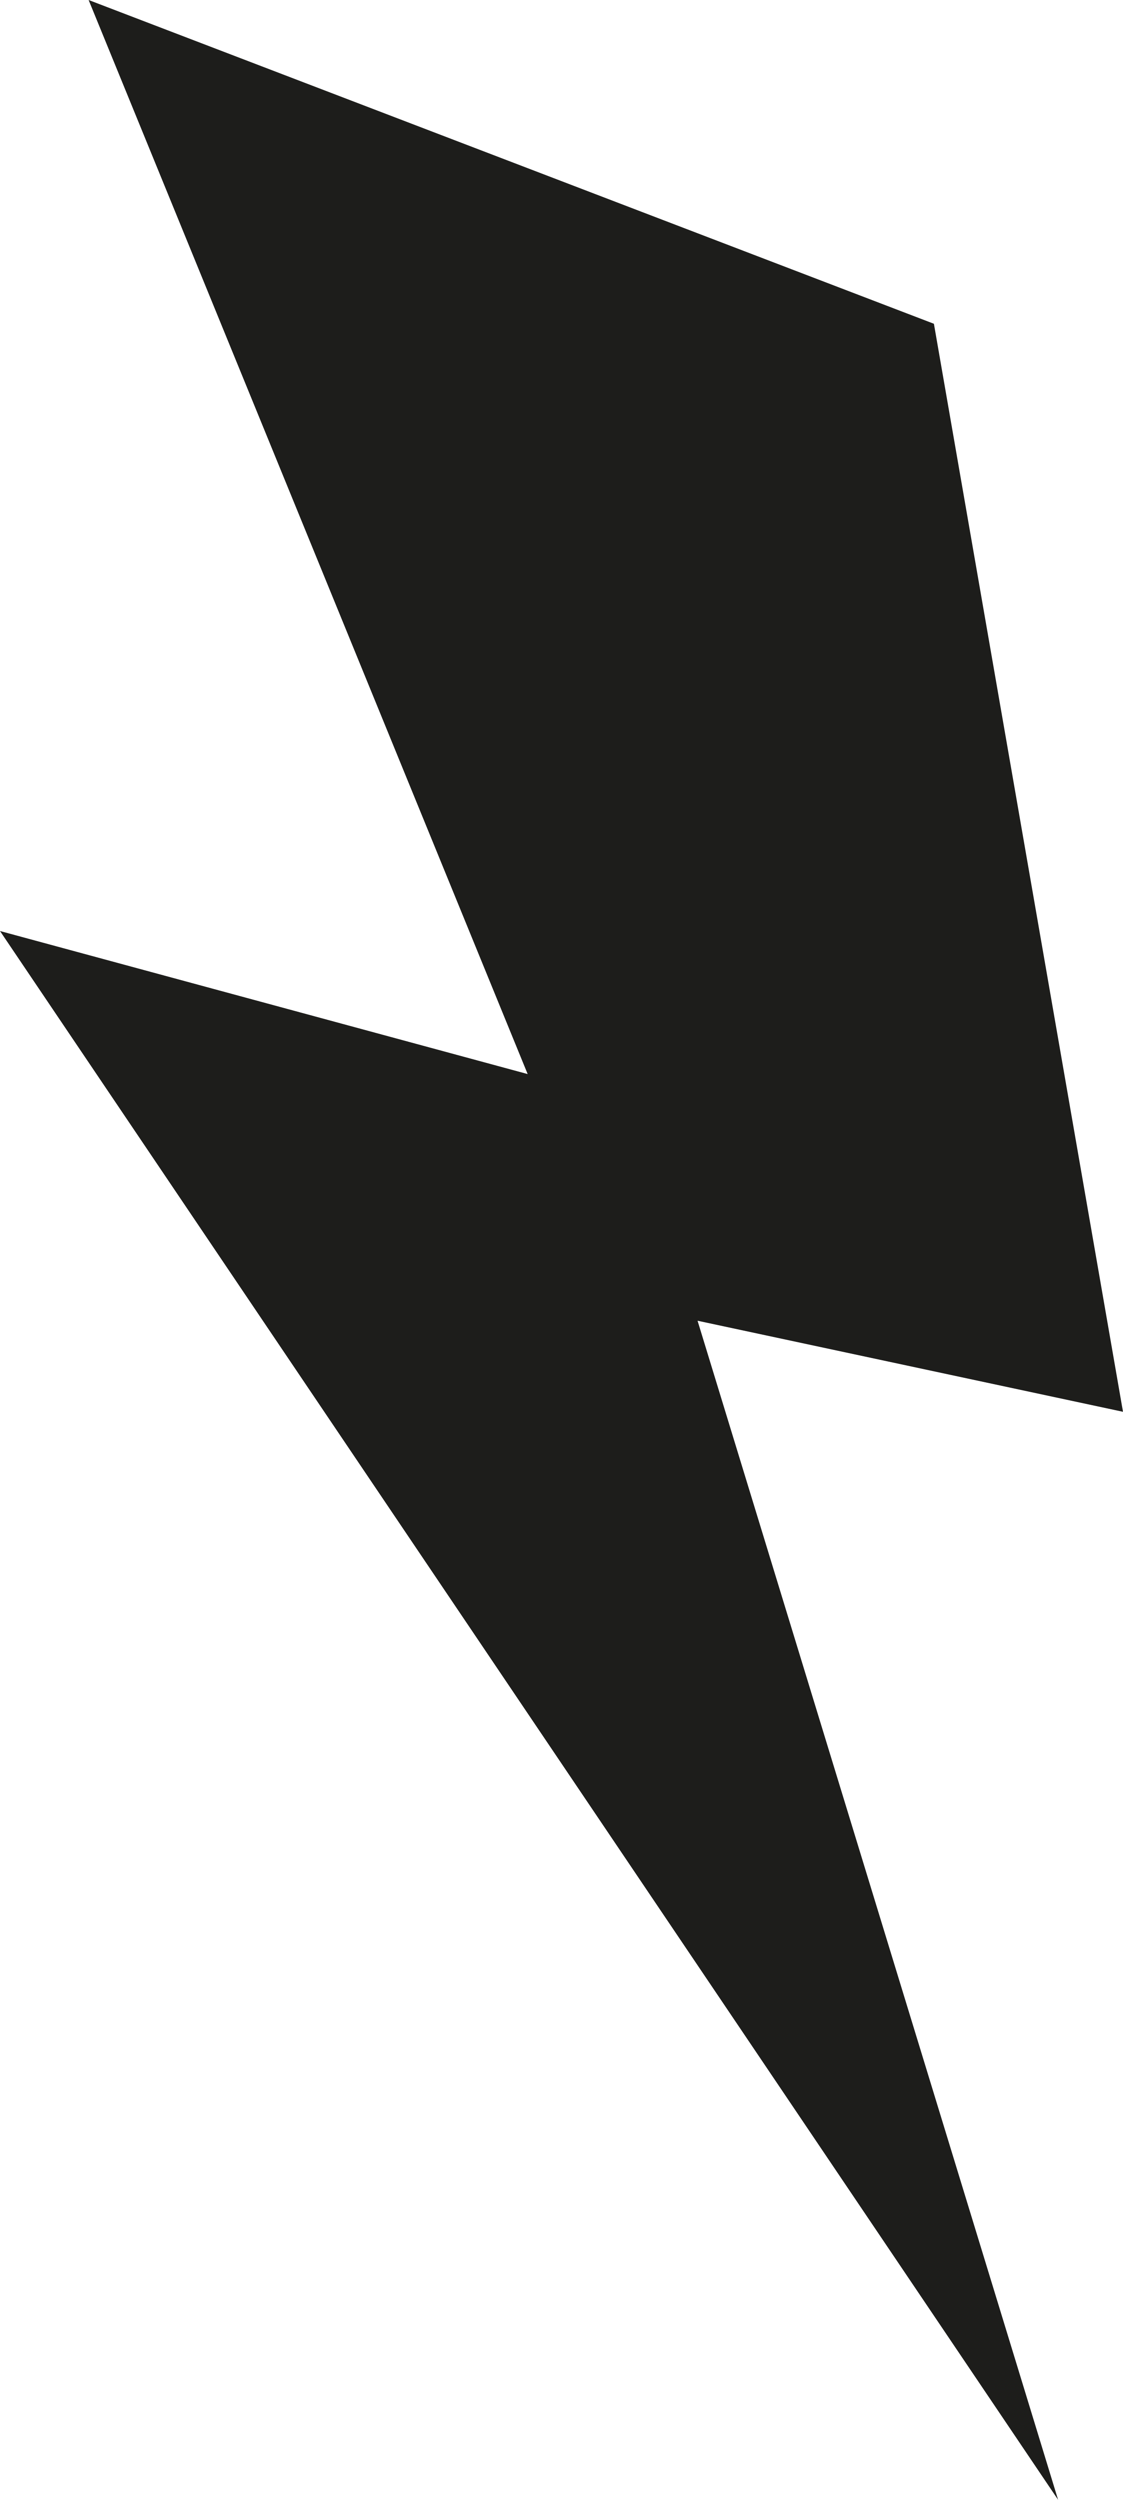<svg xmlns="http://www.w3.org/2000/svg" id="Camada_2" data-name="Camada 2" viewBox="0 0 64.38 143.3"><defs><style>      .cls-1 {        fill: #1d1d1b;      }    </style></defs><g id="Camada_1-2" data-name="Camada 1"><polygon class="cls-1" points="53.54 18.56 5.08 0 30.25 61.57 0 53.37 60.66 143.3 39.99 75.71 64.38 80.93 53.54 18.56"></polygon></g></svg>